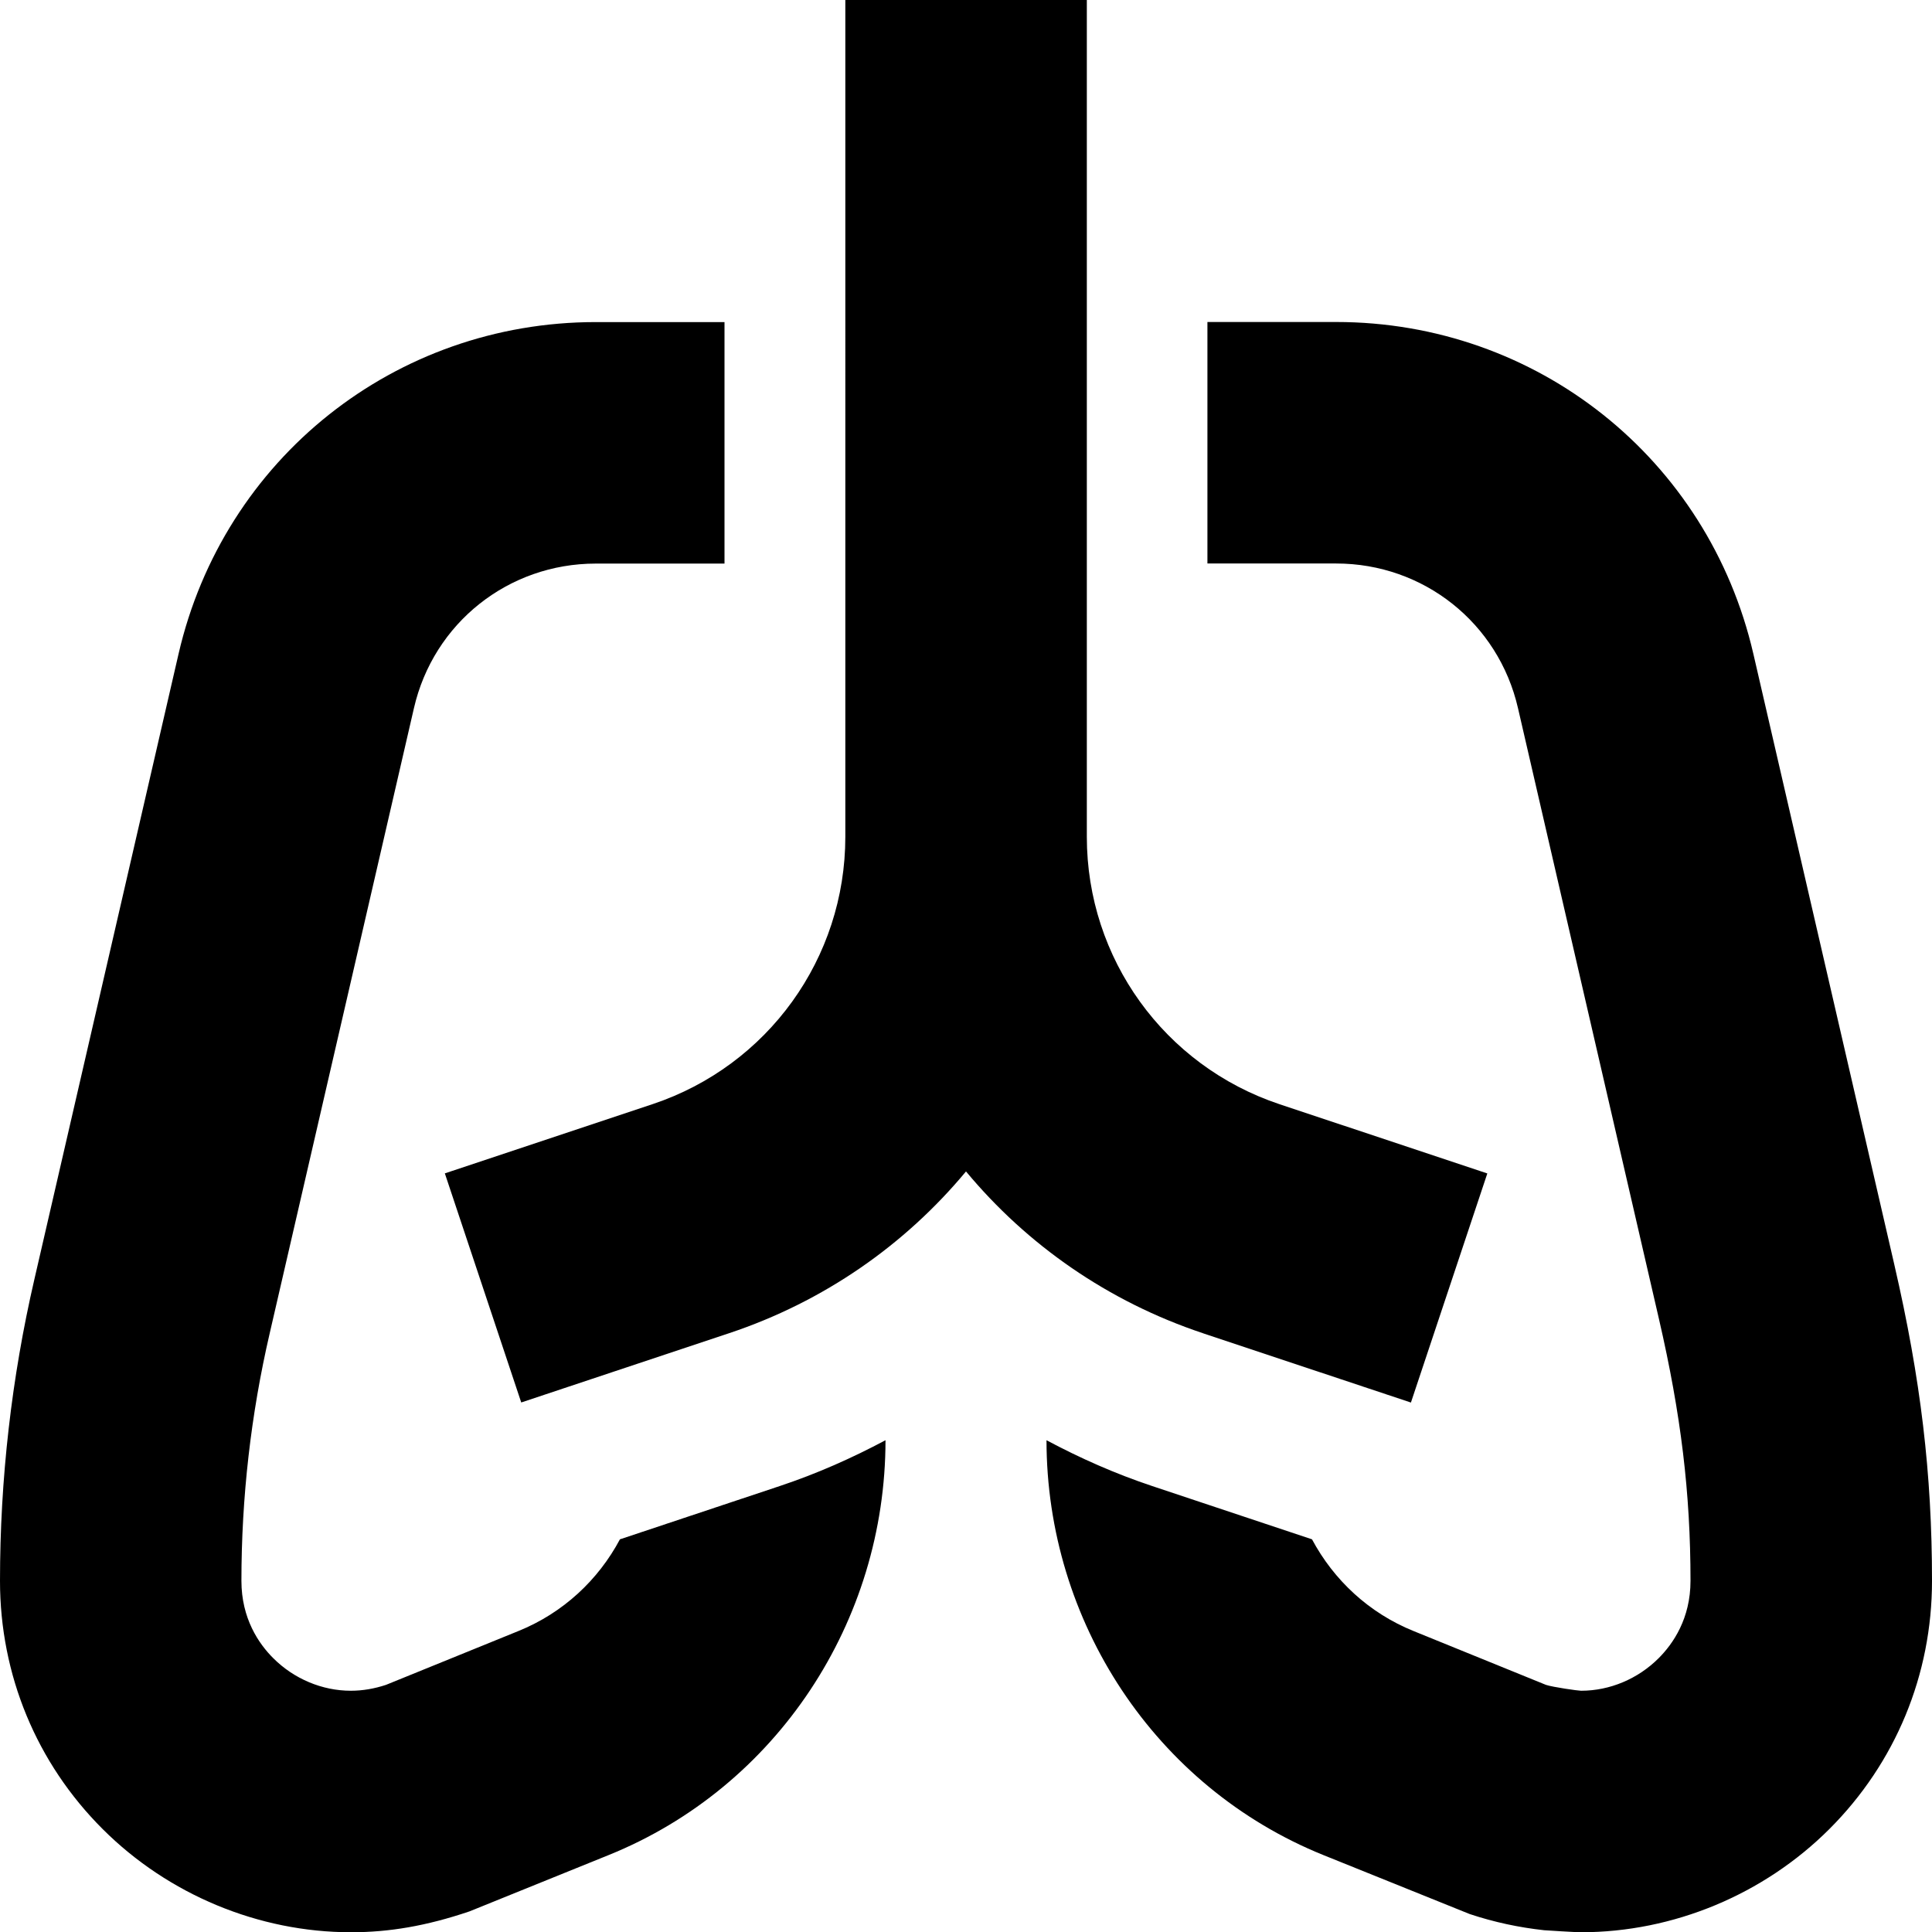 <?xml version="1.0" encoding="UTF-8"?>
<svg xmlns="http://www.w3.org/2000/svg" id="Layer_1" data-name="Layer 1" viewBox="0 0 24 24" width="512" height="512"><path d="m14.944,16.562c-1.18-.393-2.188-1.1-2.944-2.01-.756.91-1.764,1.617-2.944,2.01l-2.581.86-.949-2.846,2.581-.86c1.432-.478,2.394-1.812,2.394-3.321V0h3v10.396c0,1.509.962,2.843,2.394,3.321l2.581.86-.949,2.846-2.581-.86Zm-7.243,2.56c-.269.505-.706.915-1.263,1.14l-1.643.668c-.145.048-.291.073-.436.073h-.002c-.354,0-.705-.147-.962-.404-.181-.18-.396-.494-.396-.961,0-1.035.118-2.069.351-3.074l1.792-7.767c.243-1.058,1.173-1.796,2.259-1.796h1.599v-3h-1.599c-2.491,0-4.623,1.695-5.183,4.122L.428,15.888c-.284,1.226-.428,2.487-.428,3.75,0,1.167.453,2.263,1.276,3.084.815.814,1.938,1.281,3.083,1.281h.007c.465,0,.929-.077,1.466-.259l1.732-.701c2.087-.845,3.436-2.9,3.436-5.152-.417.222-.853.416-1.313.569l-1.986.662Zm15.832-3.408l-1.752-7.591c-.56-2.427-2.691-4.123-5.183-4.123h-1.599v3h1.599c1.086,0,2.016.739,2.259,1.797l1.752,7.592c.273,1.184.391,2.156.391,3.249,0,.468-.216.781-.396.961-.257.257-.607.404-.962.404h-.002c-.036,0-.348-.044-.436-.073l-1.643-.668c-.557-.225-.993-.635-1.263-1.14l-1.986-.662c-.459-.153-.896-.347-1.312-.569,0,2.252,1.349,4.307,3.436,5.152l1.821.734c.303.101.613.167.925.201.016.002.395.025.452.025h.007c1.144,0,2.268-.467,3.083-1.281.823-.822,1.276-1.917,1.276-3.084,0-1.333-.14-2.506-.467-3.923Z"/></svg>
